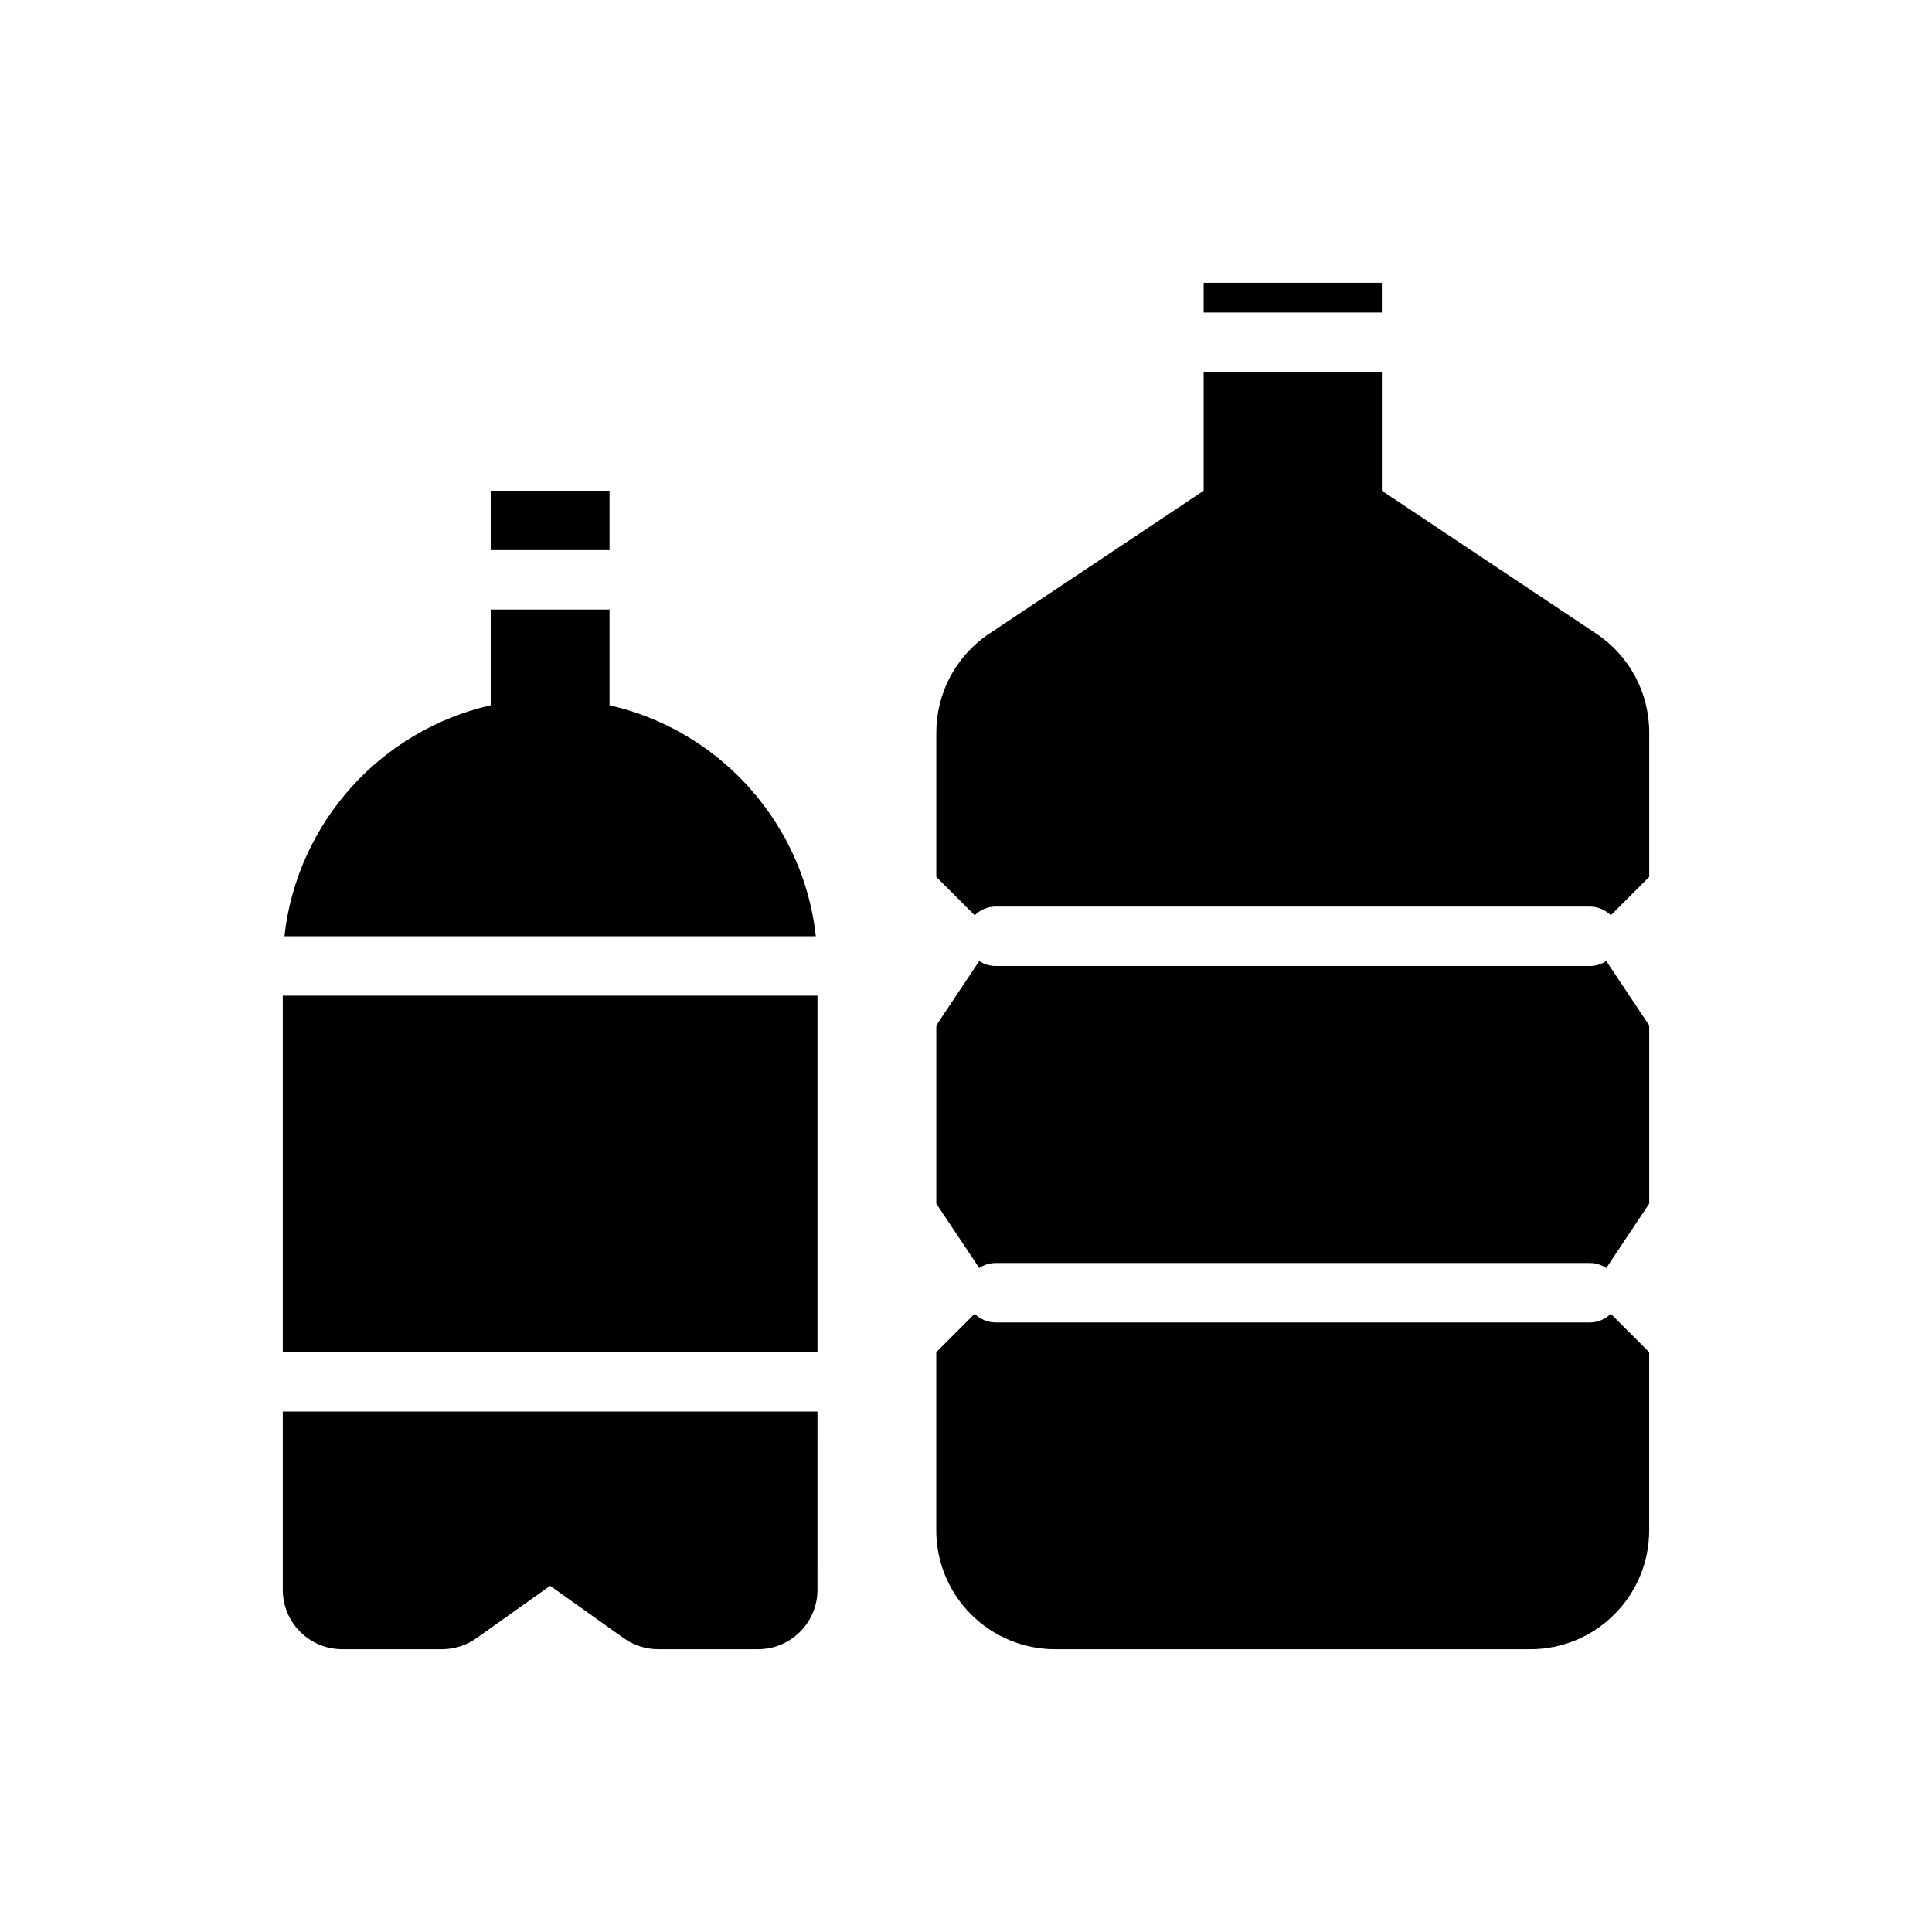 <?xml version="1.0" encoding="UTF-8"?>
<!-- Uploaded to: SVG Repo, www.svgrepo.com, Generator: SVG Repo Mixer Tools -->
<svg fill="#000000" width="800px" height="800px" version="1.1" viewBox="144 144 512 512" xmlns="http://www.w3.org/2000/svg">
 <g fill-rule="evenodd">
  <path d="m402.3 492.16-10.18 10.18v47.23c0 8.352 3.312 16.359 9.227 22.262 5.902 5.91 13.91 9.227 22.262 9.227h125.95c8.352 0 16.359-3.312 22.262-9.227 5.91-5.902 9.227-13.91 9.227-22.262v-47.23l-10.18-10.18c-1.426 1.426-3.394 2.305-5.566 2.305h-157.44c-2.172 0-4.141-0.883-5.566-2.305zm167.38-93.48c-1.25 0.836-2.754 1.324-4.367 1.324h-157.44c-1.613 0-3.117-0.488-4.367-1.324l-11.375 17.066v47.23l11.375 17.066c1.25-0.836 2.754-1.324 4.367-1.324h157.44c1.613 0 3.117 0.488 4.367 1.324l11.375-17.066v-47.23zm-59.473-156.12h-47.23v31.488s-36.172 24.121-56.828 37.887c-8.762 5.832-14.02 15.664-14.02 26.199v38.25l10.18 10.18c1.426-1.426 3.394-2.305 5.566-2.305h157.44c2.172 0 4.141 0.883 5.566 2.305l10.18-10.18v-38.25c0-10.531-5.258-20.363-14.02-26.199-20.656-13.77-56.828-37.887-56.828-37.887v-31.488zm0-15.742v-7.871h-47.23v7.871z"/>
  <path d="m360.64 518.08h-141.7v47.23c0 8.699 7.047 15.742 15.742 15.742h26.457c3.273 0 6.465-1.016 9.125-2.914 6.762-4.809 19.523-13.879 19.523-13.879s12.762 9.07 19.523 13.879c2.66 1.898 5.848 2.914 9.125 2.914h26.457c8.699 0 15.742-7.047 15.742-15.742zm0-110.21v94.465h-141.7v-94.465zm-55.105-76.965v-25.371h-31.488v25.371c-29.062 6.598-51.34 31.055-54.672 61.223h140.83l-0.016-0.117c-0.277-2.465-0.676-4.922-1.219-7.352-0.953-4.336-2.32-8.582-4.078-12.66-3.039-7.047-7.227-13.578-12.352-19.293-5.305-5.918-11.609-10.941-18.578-14.785-3.738-2.062-7.668-3.785-11.723-5.141-2.203-0.73-4.441-1.355-6.707-1.875zm0-41.117v-15.742h-31.488v15.742z"/>
 </g>
</svg>